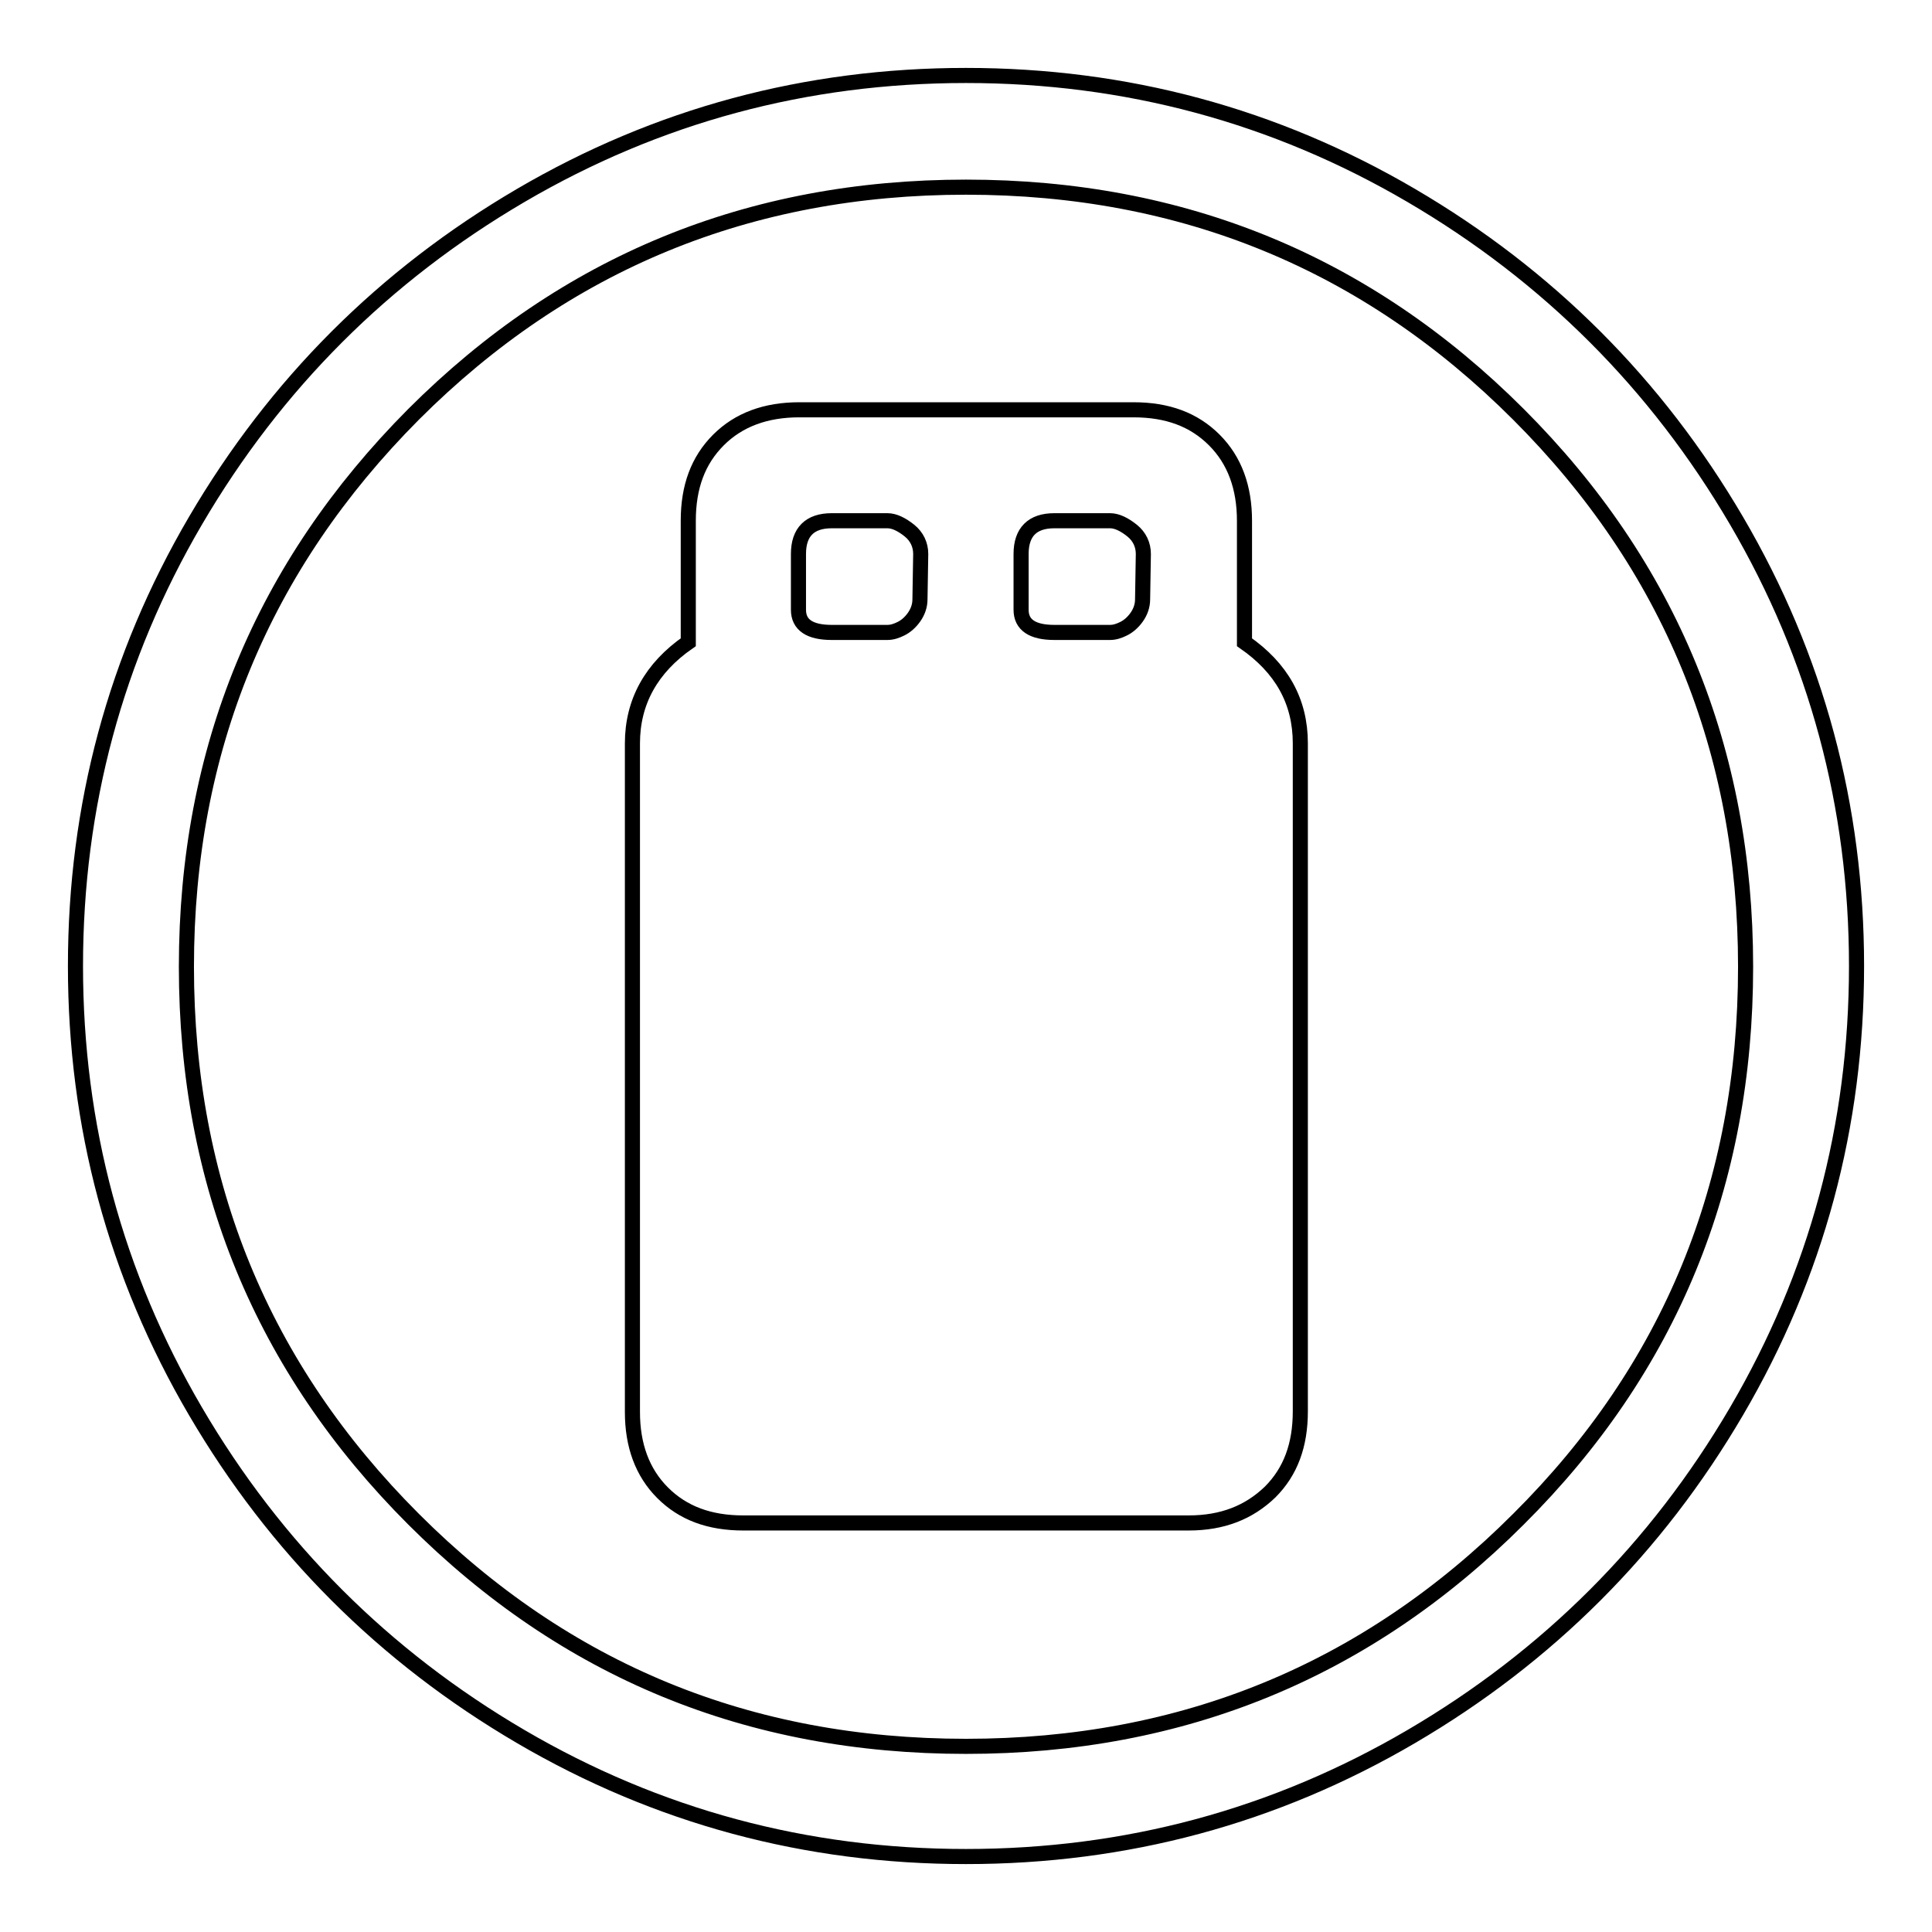 <?xml version="1.0" encoding="utf-8"?>
<!-- Svg Vector Icons : http://www.onlinewebfonts.com/icon -->
<!DOCTYPE svg PUBLIC "-//W3C//DTD SVG 1.1//EN" "http://www.w3.org/Graphics/SVG/1.1/DTD/svg11.dtd">
<svg version="1.1" xmlns="http://www.w3.org/2000/svg" xmlns:xlink="http://www.w3.org/1999/xlink" x="0px" y="0px" viewBox="0 0 256 256" enable-background="new 0 0 256 256" xml:space="preserve">
<g> <path stroke-width="2" fill-opacity="0" stroke="#000000"  d="M128,246c-21.2,0-40.9-5.3-59-15.9c-18.1-10.6-32.5-25-43.1-43.1S10,149.2,10,128c0-21.2,5.3-40.9,15.9-59 c10.6-18.1,25-32.5,43.1-43.1C87.1,15.3,106.8,10,128,10c21.2,0,40.9,5.3,59,15.9c18.1,10.6,32.5,25,43.1,43.1 c10.6,18.1,15.9,37.8,15.9,59c0,21.2-5.3,40.9-15.9,59c-10.6,18.1-25,32.5-43.1,43.1C168.9,240.7,149.2,246,128,246z M128,24.8 c-28.7,0-53.1,10-73.2,30.1c-20,20.1-30.1,44.4-30.1,73.2c0,28.7,10,53.1,30.1,73.2c20.1,20.1,44.4,30.1,73.2,30.1 c28.7,0,53.1-10,73.2-30.1c20.1-20,30.1-44.4,30.1-73.2c0-28.7-10-53.1-30.1-73.2C181.1,34.8,156.7,24.8,128,24.8z M157.5,201.8 h-59c-4.5,0-8-1.3-10.7-4c-2.7-2.7-4-6.3-4-10.7V98.5c0-5.5,2.5-10,7.4-13.4V69c0-4.5,1.3-8,4-10.7s6.3-4,10.7-4h44.3 c4.5,0,8,1.3,10.7,4c2.7,2.7,4,6.3,4,10.7v16.1c4.9,3.4,7.4,7.8,7.4,13.4V187c0,4.5-1.3,8-4,10.7 C165.5,200.4,162,201.8,157.5,201.8z M122,73.4c0-1.2-0.5-2.3-1.5-3.1s-2-1.3-2.9-1.3h-7.4c-2.9,0-4.4,1.5-4.4,4.4v7.4 c0,2,1.5,3,4.4,3h7.4c0.6,0,1.2-0.2,1.8-0.5c0.6-0.3,1.2-0.8,1.7-1.5c0.5-0.7,0.8-1.5,0.8-2.4L122,73.4L122,73.4z M151.5,73.4 c0-1.2-0.5-2.3-1.5-3.1s-2-1.3-2.9-1.3h-7.4c-2.9,0-4.4,1.5-4.4,4.4v7.4c0,2,1.5,3,4.4,3h7.4c0.6,0,1.2-0.2,1.8-0.5 c0.6-0.3,1.2-0.8,1.7-1.5c0.5-0.7,0.8-1.5,0.8-2.4L151.5,73.4L151.5,73.4z"/></g>
</svg>